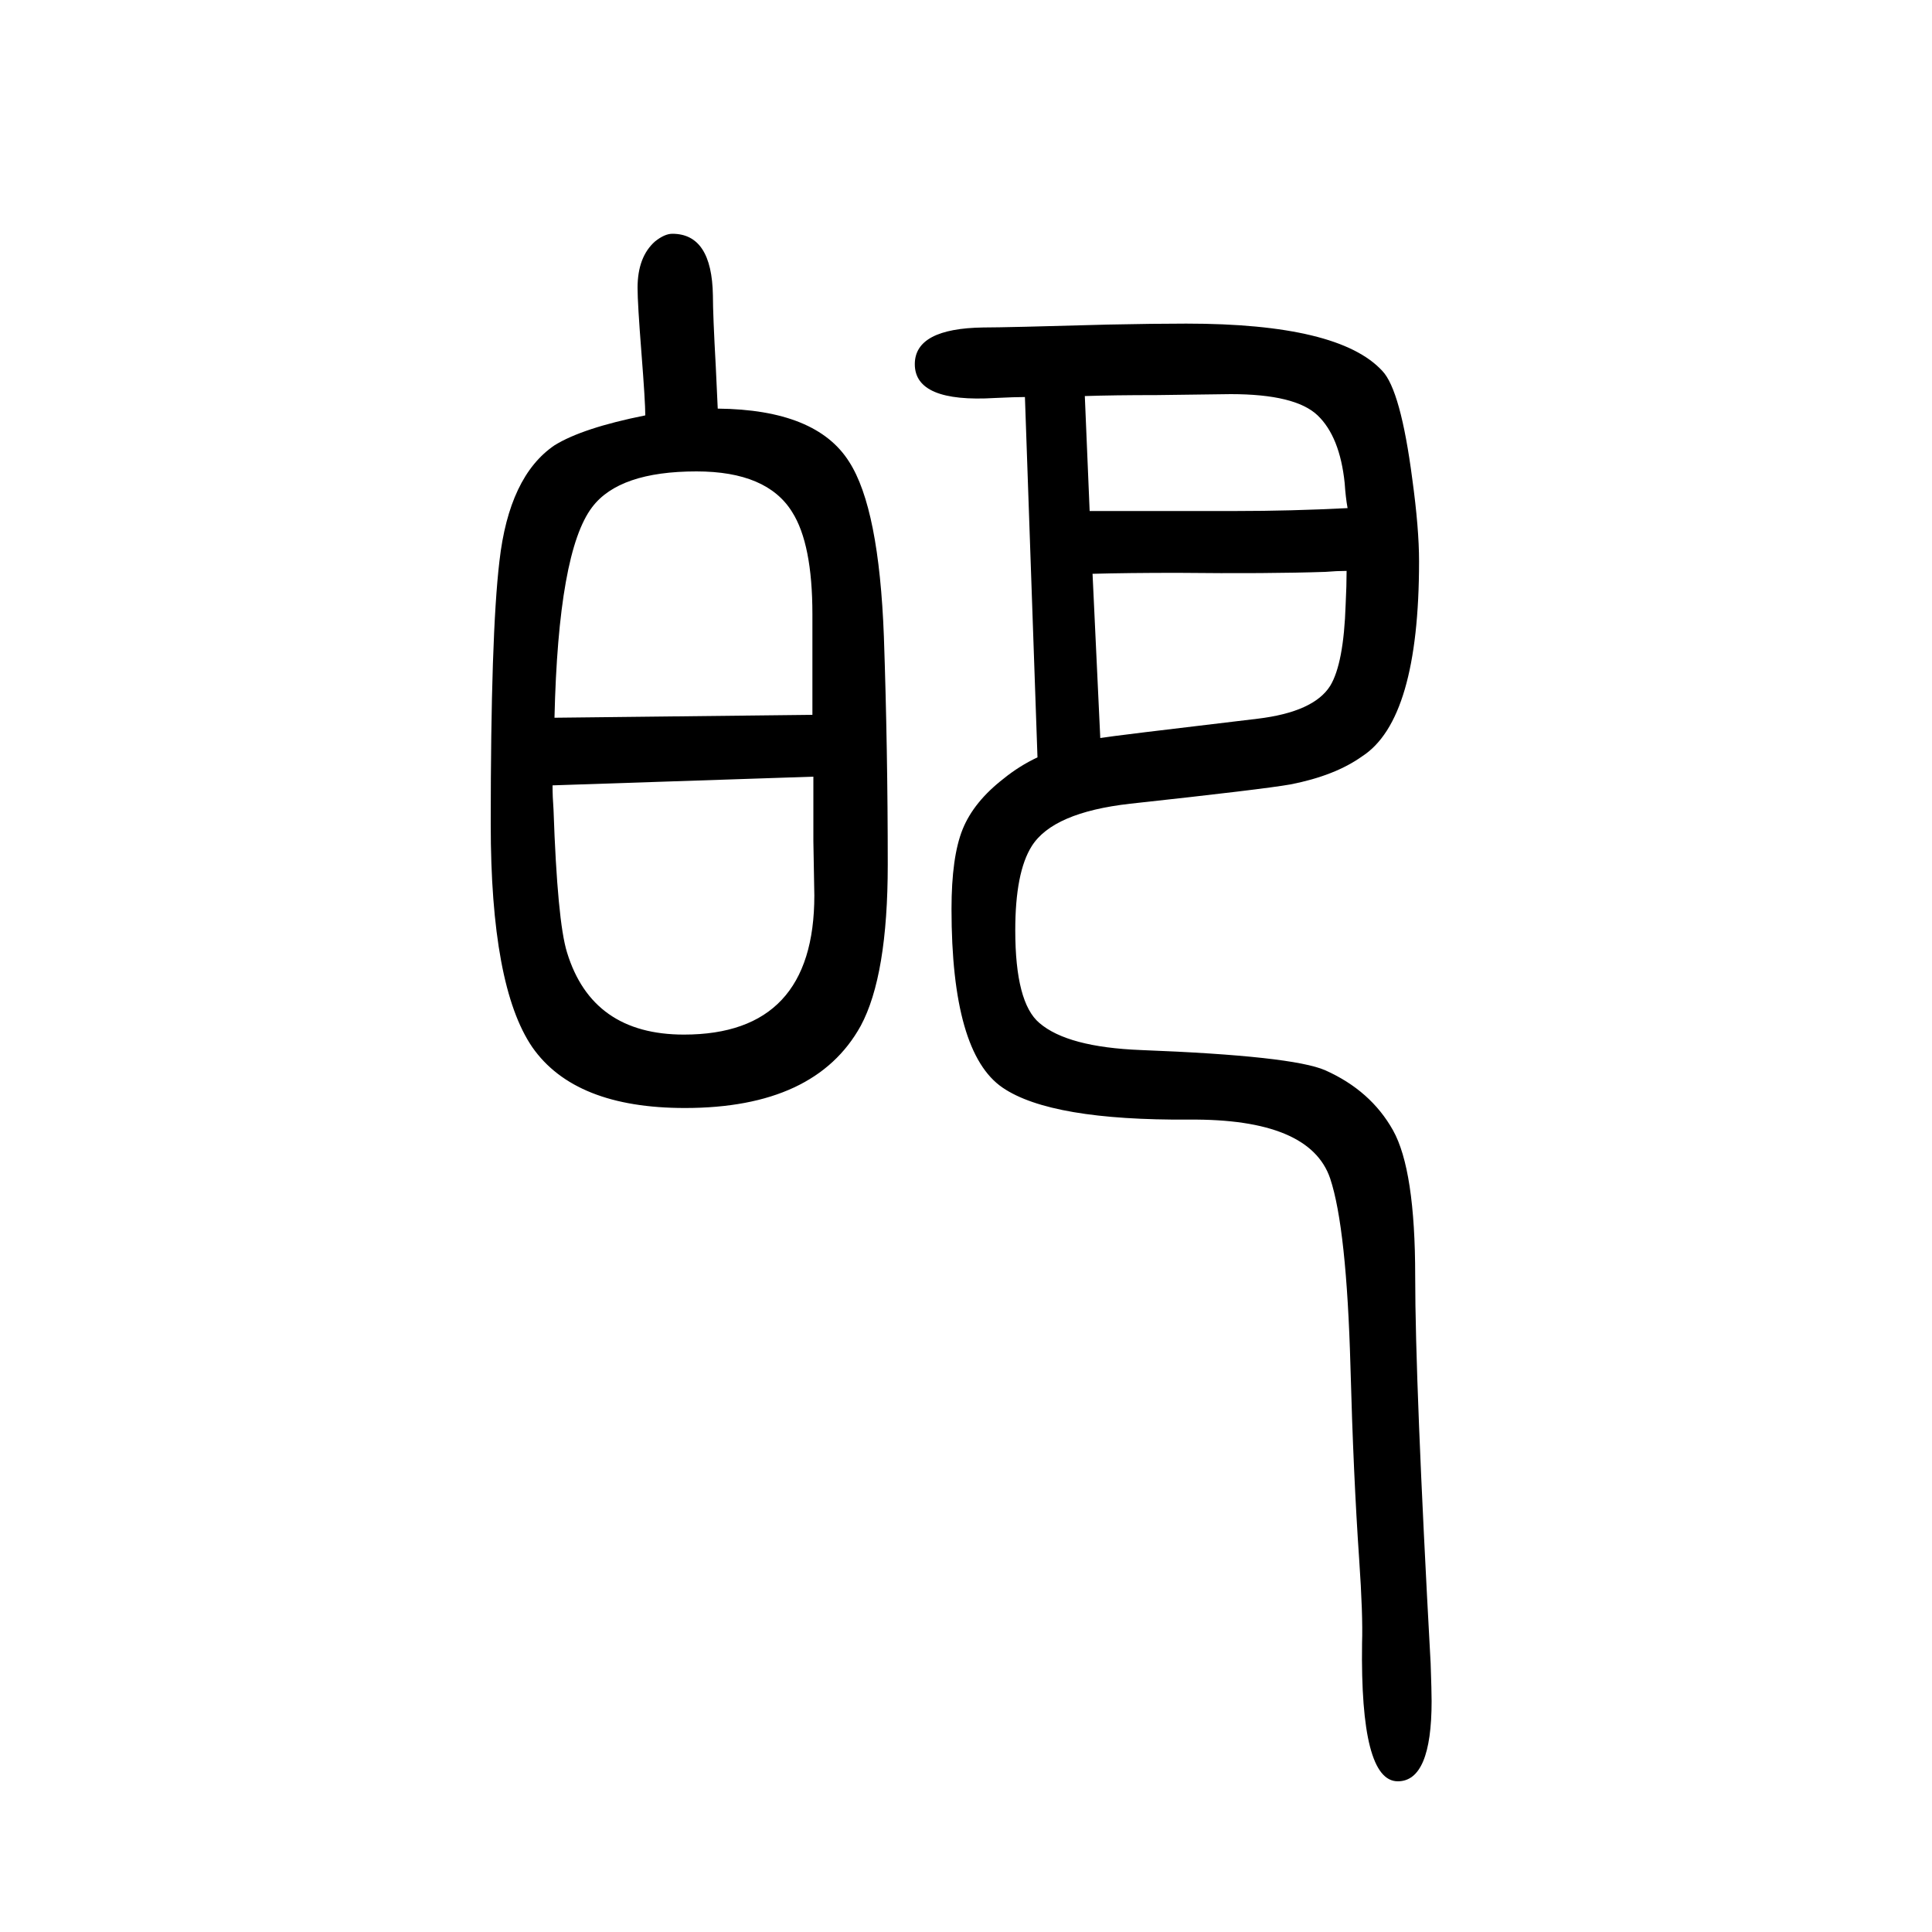<svg xmlns="http://www.w3.org/2000/svg" xmlns:xlink="http://www.w3.org/1999/xlink" height="100" width="100" version="1.1"><path d="M1061 1239q-10 0 -31 -1q-83 -5 -83 35q0 37 71 38q23 0 129 3q48 1 81 1q158 0 203 -49q19 -20 31 -112q7 -51 7 -85q0 -164 -59 -202q-28 -20 -74 -29q-28 -5 -166 -20q-80 -9 -102 -44q-17 -27 -17 -87q0 -75 25 -96q29 -25 105 -28q157 -6 191 -21q47 -21 70 -62
t23 -151t16 -401q1 -29 1 -39q0 -83 -35 -83q-39 0 -37 143q1 29 -3 87q-6 87 -9 199q-4 144 -21 195q-21 62 -146 61q-143 -1 -193 33q-53 36 -53 185q0 54 11.5 82.5t42.5 52.5q16 13 35 22zM1131 1056l8 -170q11 2 163 20q58 7 75 34q14 23 16 84q1 20 1 35q-10 0 -22 -1
q-59 -2 -153 -1q-52 0 -88 -1zM1128 1121h55h51h45q57 0 116 3q-2 11 -3 26q-5 48 -28 70t-90 22l-77 -1q-44 0 -74 -1zM668 1220q0 14 -4 65t-4 67q0 32 18 48q10 8 18 8q41 0 42 -64q0 -20 3 -74l2 -43q102 -1 136 -55q31 -48 36 -181q4 -117 4 -236q0 -115 -28 -167
q-47 -85 -182 -85q-114 0 -158 63q-43 63 -43 231q0 196 9 272q10 88 57 120q29 18 94 31zM572 837q0 -12 1 -25q4 -116 14 -148q26 -85 121 -85q135 0 135 144l-1 56v67zM841 910v33v28v43q0 73 -21 106q-26 42 -99 42q-80 0 -108 -37q-35 -46 -39 -218z" style="" transform="scale(0.05 -0.05) translate(0 -1650)"/></svg>